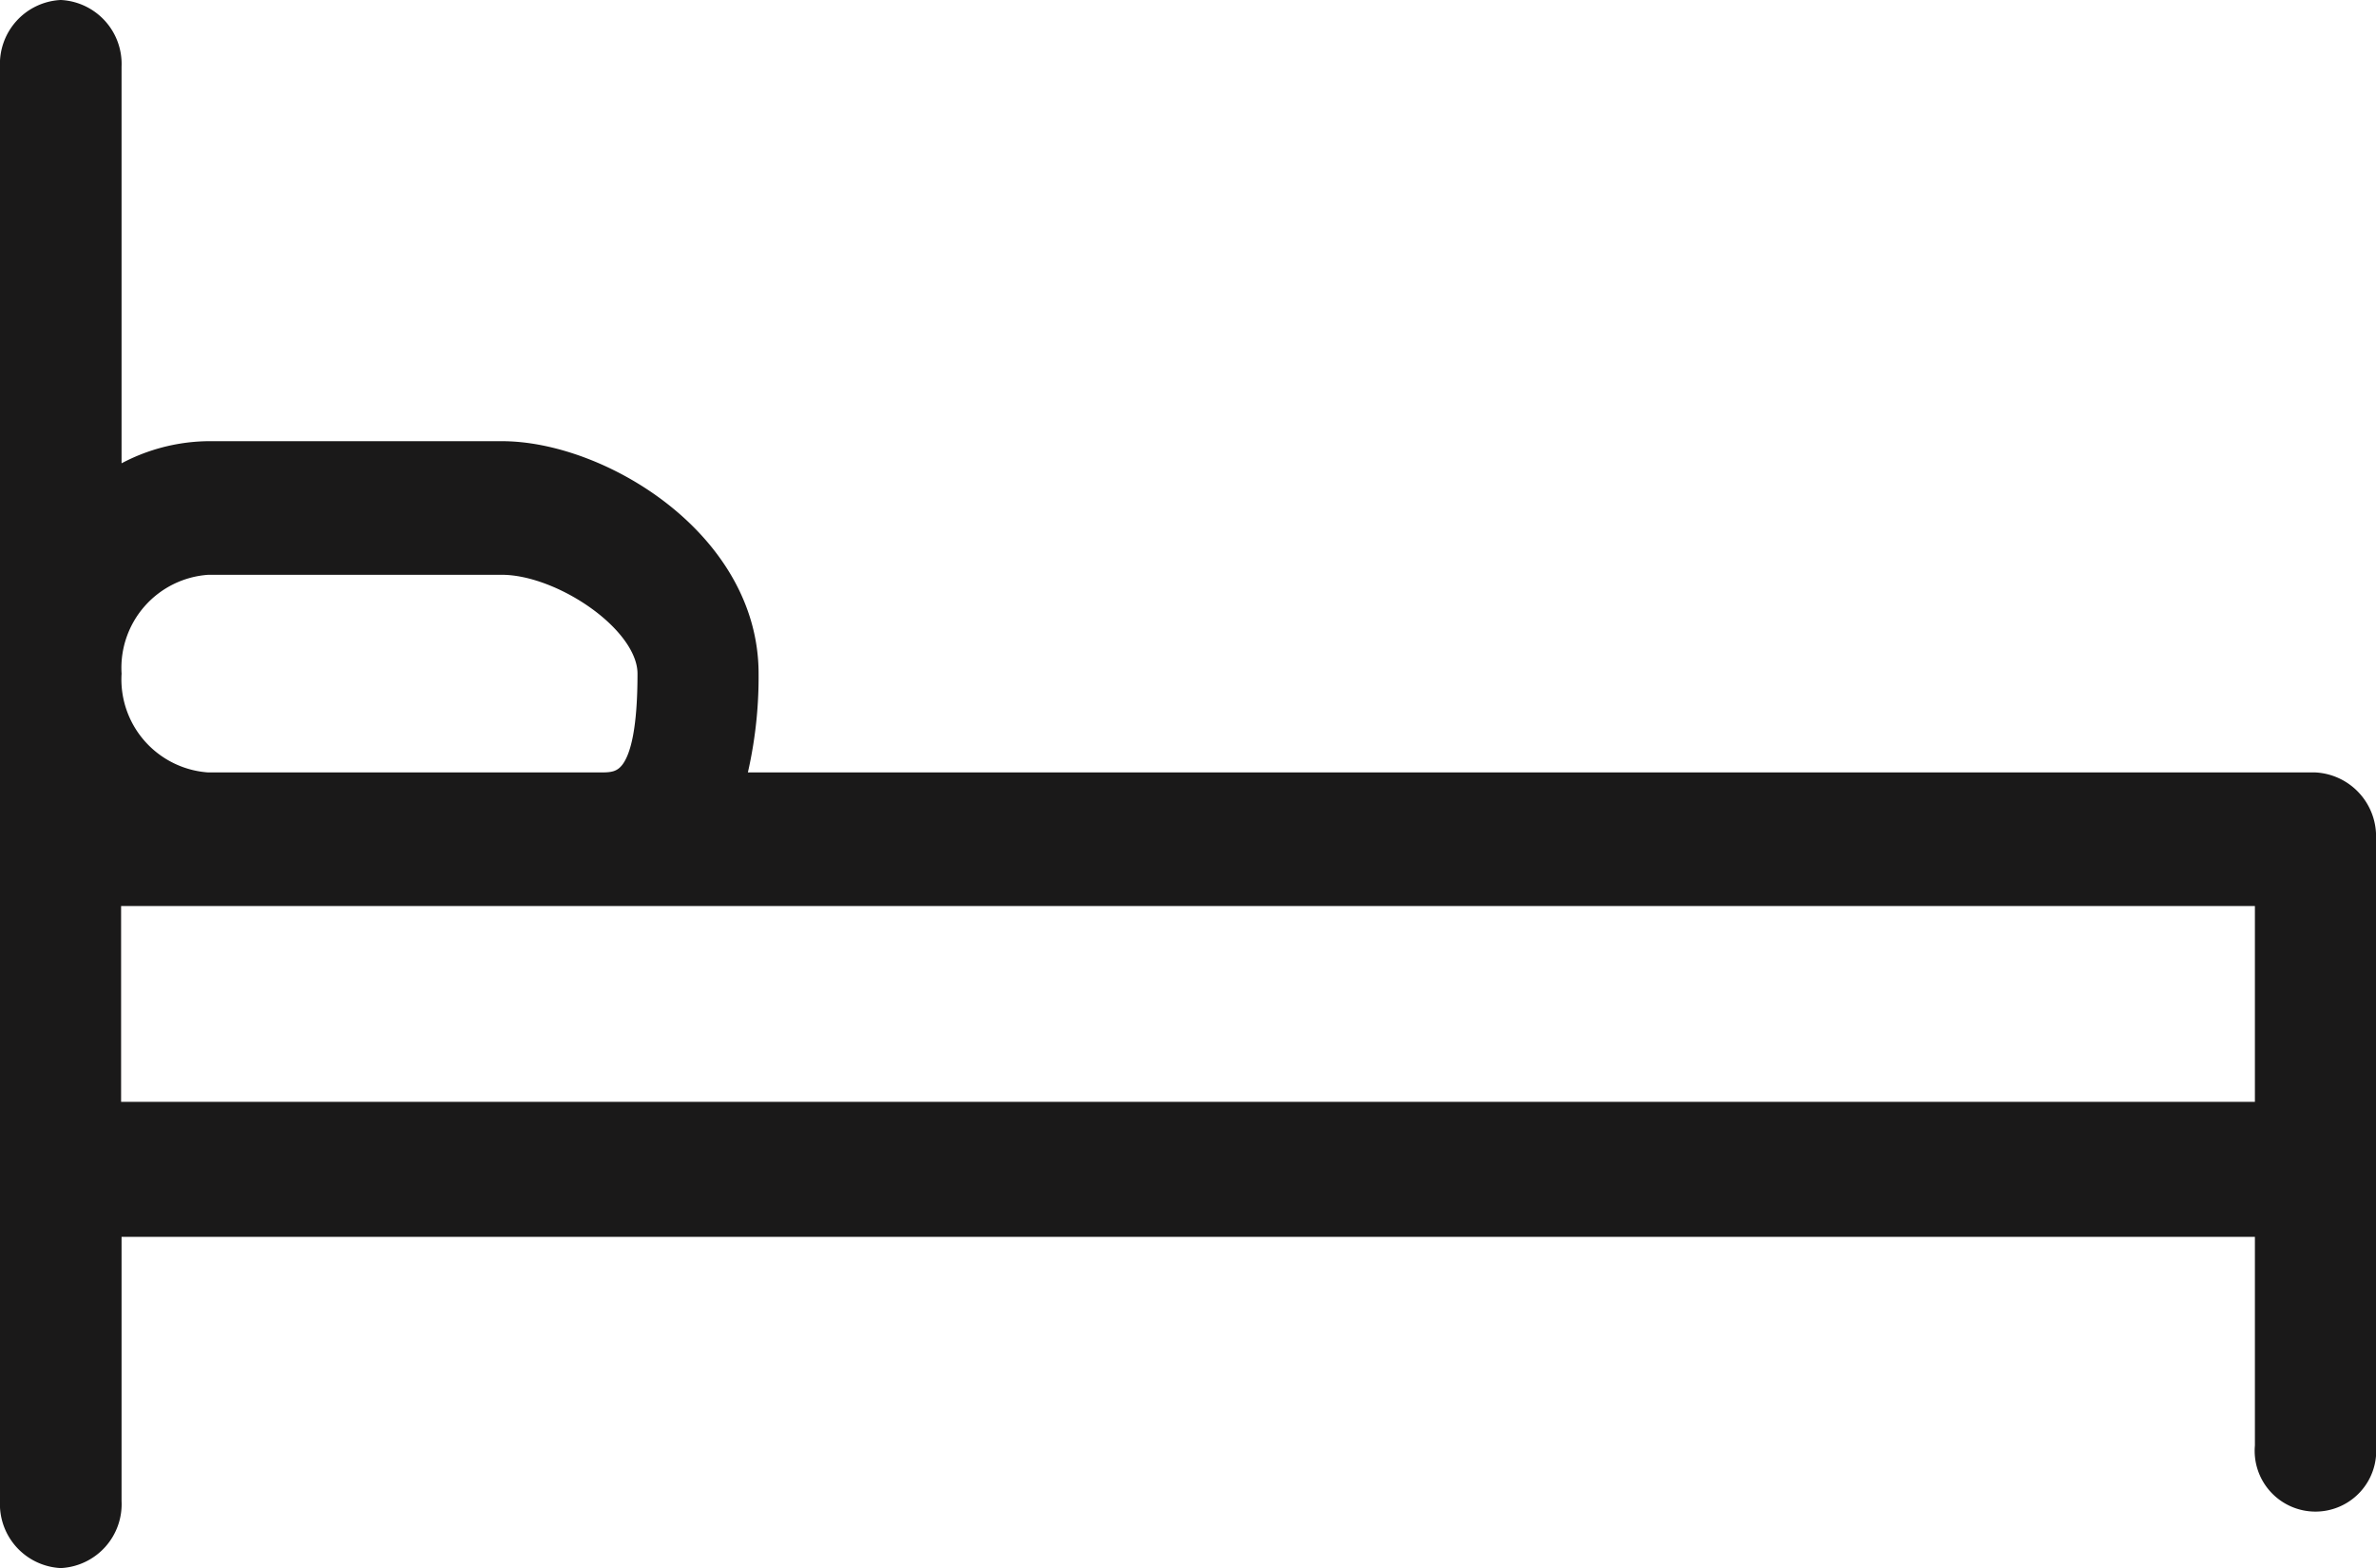 <svg xmlns="http://www.w3.org/2000/svg" viewBox="0 0 51.21 33.8"><defs><style>.cls-1{fill:#1a1919;stroke:#1a1919;stroke-miterlimit:10;stroke-width:0.5px;}</style></defs><title>Fichier 1</title><g id="Calque_2" data-name="Calque 2"><g id="Calque_1-2" data-name="Calque 1"><path class="cls-1" d="M49.9,16.9H15.8a9,9,0,0,0,.3-2.38c0-2.85-3.18-4.76-5.28-4.76H4.48a3.83,3.83,0,0,0-2.11.67v-9A1.13,1.13,0,0,0,1.31.25,1.13,1.13,0,0,0,.25,1.44V32.36a1.13,1.13,0,0,0,1.06,1.19,1.13,1.13,0,0,0,1.06-1.19V26.41H48.85v4.76a1.06,1.06,0,1,0,2.11,0V18.09A1.13,1.13,0,0,0,49.9,16.9ZM4.48,12.14h6.34c1.28,0,3.17,1.25,3.17,2.38,0,2.38-.59,2.38-1.06,2.38H4.48a2.26,2.26,0,0,1-2.11-2.38A2.26,2.26,0,0,1,4.48,12.14ZM48.85,24H2.36V19.28H48.85V24Z"/></g></g></svg>